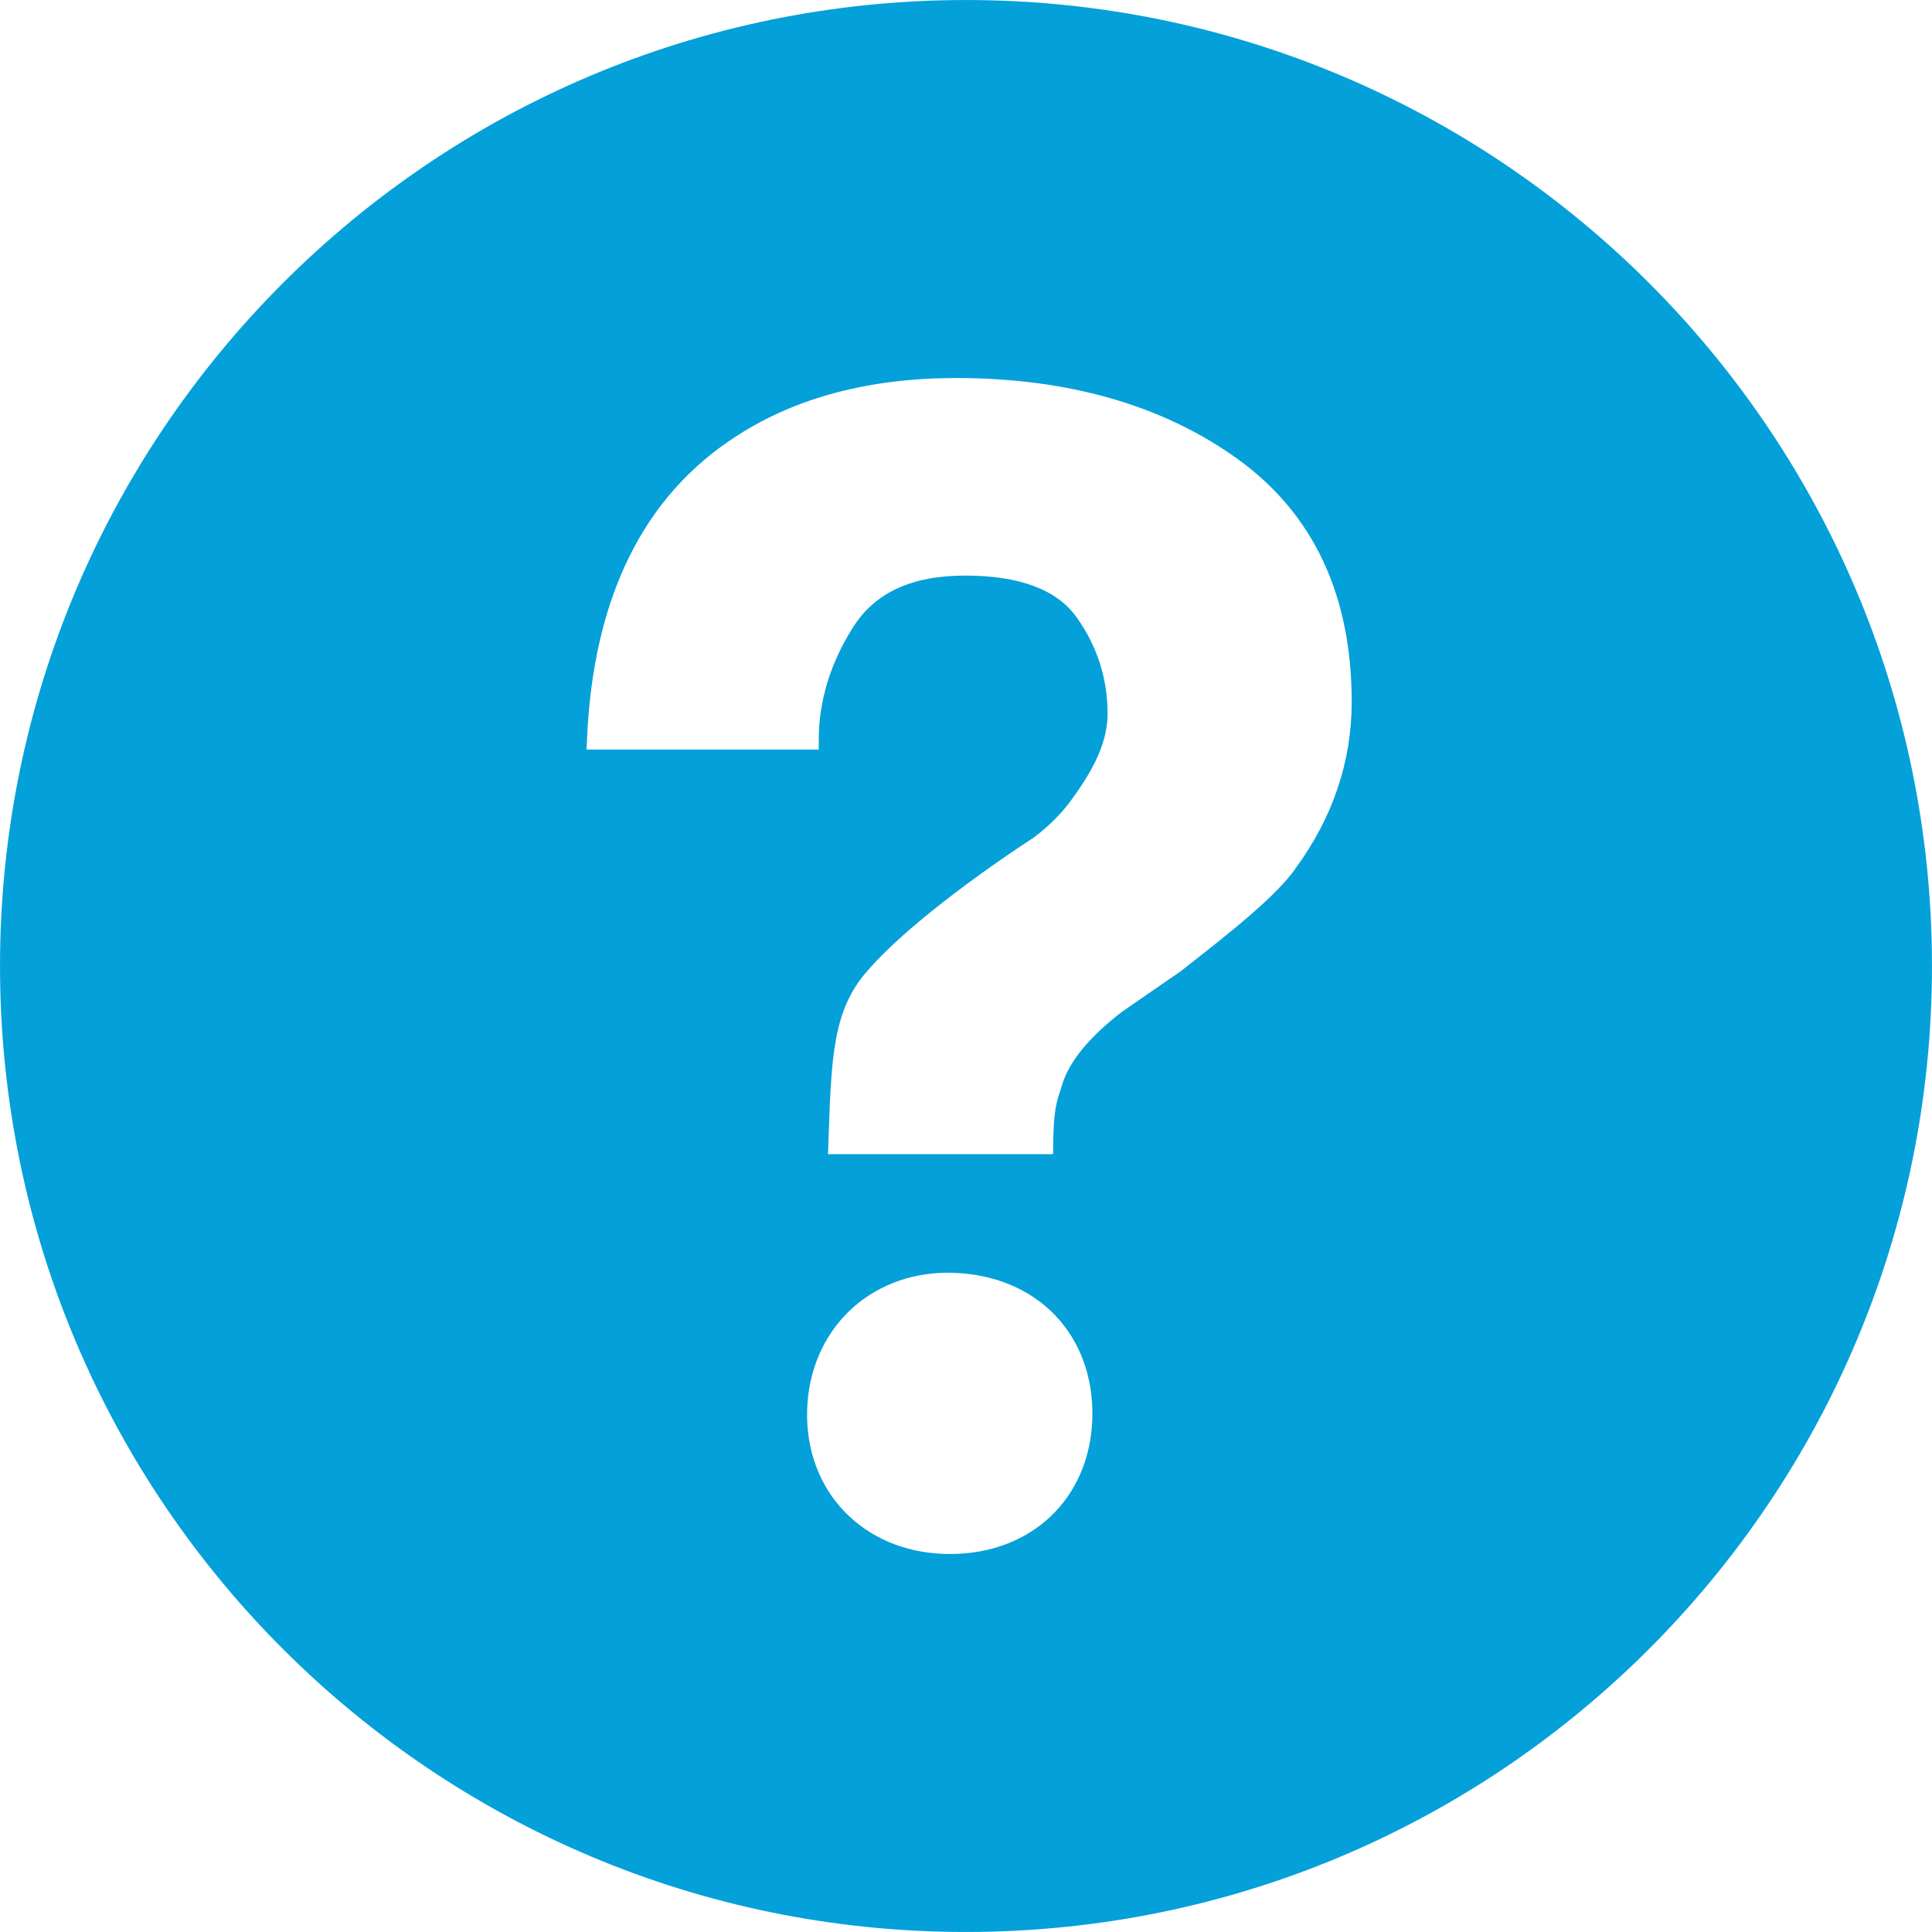 <svg xmlns="http://www.w3.org/2000/svg" xmlns:xlink="http://www.w3.org/1999/xlink" width="21" height="21" viewBox="0 0 36 36"><defs><path id="a" d="M23.76 6.002c-9.94.133-17.89 8.3-17.758 18.24.133 9.937 8.299 17.889 18.239 17.756 9.938-.133 17.89-8.3 17.757-18.24-.133-9.937-8.3-17.889-18.238-17.756zm-.054 28.954l-.1-.001c-1.53-.045-2.61-1.173-2.566-2.681.043-1.483 1.148-2.559 2.629-2.559l.089.002c1.573.047 2.64 1.163 2.596 2.714-.044 1.487-1.132 2.525-2.648 2.525zm6.44-12.78c-.36.512-1.152 1.147-2.15 1.925l-1.098.758c-.603.469-.967.91-1.104 1.344-.107.341-.16.432-.17 1.127l-.001.176h-4.194l.012-.355c.051-1.459.087-2.317.692-3.026.948-1.113 3.04-2.46 3.13-2.518.3-.226.552-.483.74-.757.44-.607.635-1.085.635-1.555 0-.651-.193-1.254-.575-1.79-.368-.518-1.066-.78-2.075-.78-1.002 0-1.687.318-2.097.97-.422.67-.635 1.374-.635 2.093v.179H16.93l.008-.187c.112-2.649 1.057-4.556 2.809-5.669 1.1-.708 2.47-1.067 4.068-1.067 2.092 0 3.858.508 5.248 1.51 1.41 1.016 2.124 2.538 2.124 4.522 0 1.11-.35 2.153-1.043 3.1z"/></defs><g fill="none" fill-rule="evenodd" transform="translate(-6 -6)"><path d="M0 0h48v48H0z"/><use fill="#04a0da" fill-rule="nonzero" xlink:href="#a"/></g></svg>
